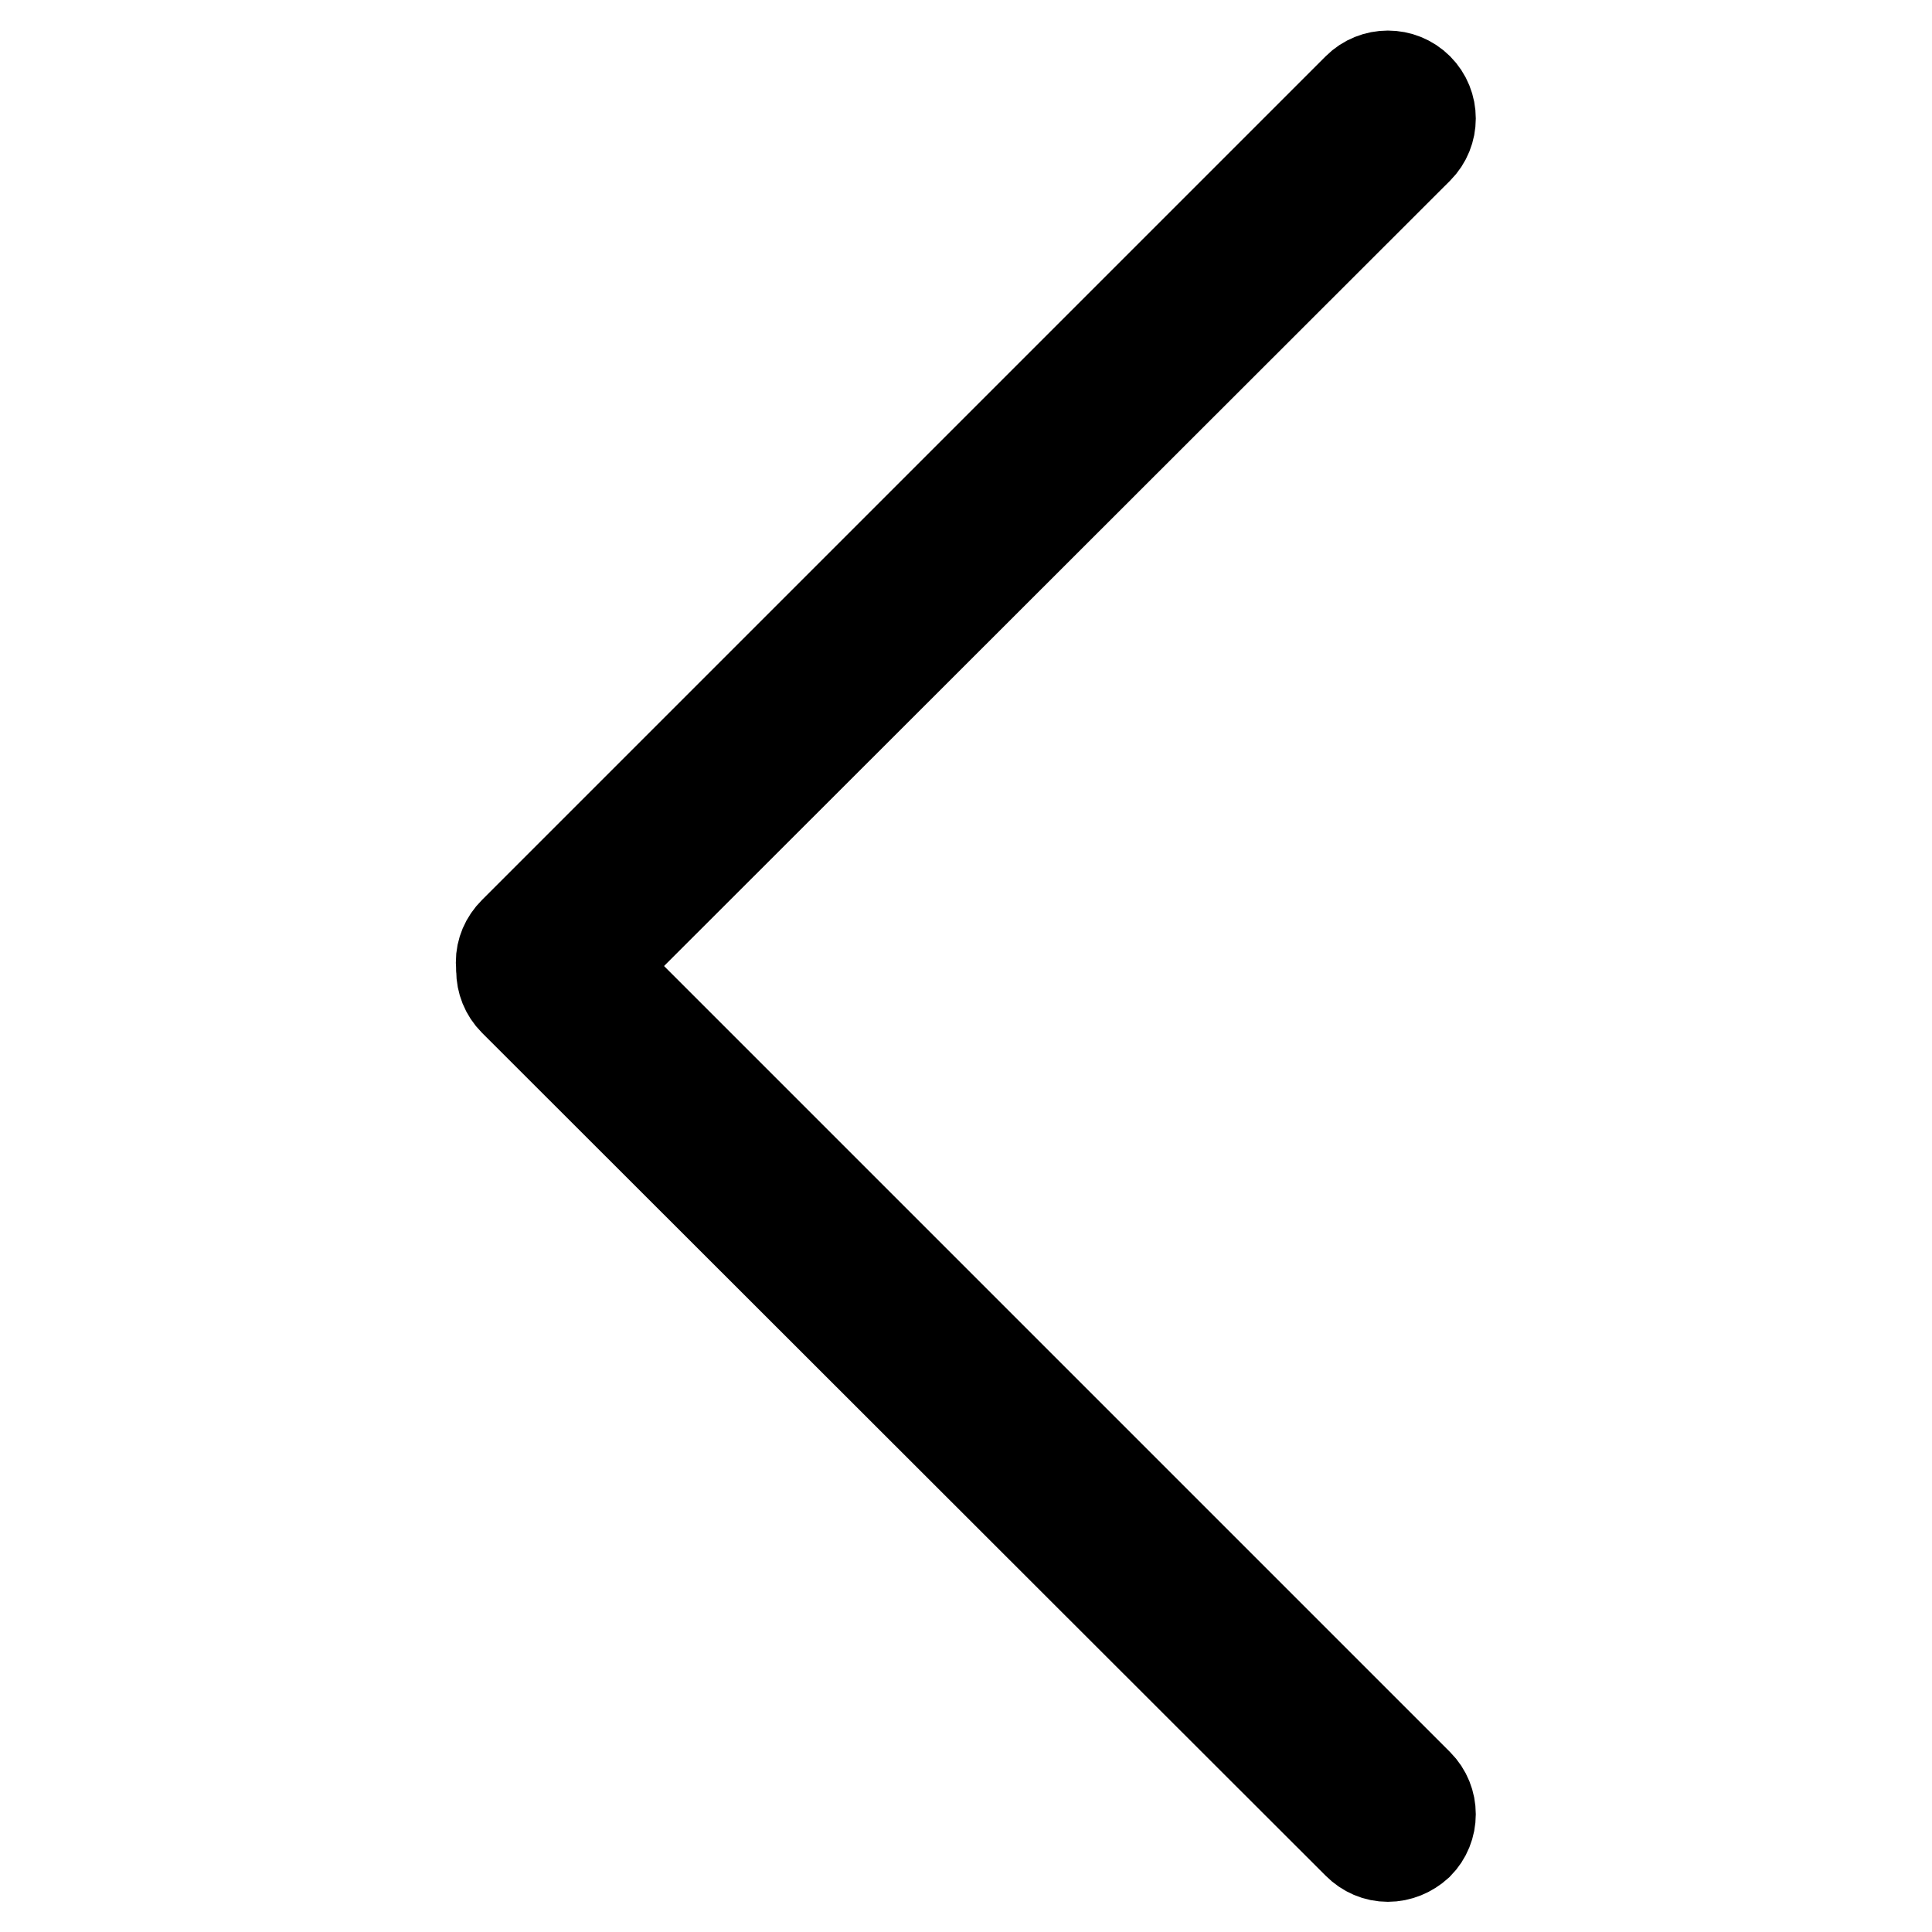 <?xml version="1.0" encoding="utf-8"?>
<!-- Svg Vector Icons : http://www.onlinewebfonts.com/icon -->
<!DOCTYPE svg PUBLIC "-//W3C//DTD SVG 1.1//EN" "http://www.w3.org/Graphics/SVG/1.1/DTD/svg11.dtd">
<svg version="1.1" xmlns="http://www.w3.org/2000/svg" xmlns:xlink="http://www.w3.org/1999/xlink" x="0px" y="0px" viewBox="0 0 256 256" enable-background="new 0 0 256 256" xml:space="preserve">
<g> <path stroke-width="12" fill-opacity="0" stroke="#000000"  d="M72.1,133.1c-3.1,0-5.6-2.5-5.7-5.6c0-1.5,0.6-2.9,1.7-4L179.9,11.7c2.2-2.2,5.8-2.2,8,0 c2.2,2.2,2.2,5.8,0,8L76.1,131.4C75,132.5,73.6,133.1,72.1,133.1z"/> <path stroke-width="12" fill-opacity="0" stroke="#000000"  d="M183.9,246c-1.5,0-2.9-0.6-4-1.7L68.1,132.6c-2.2-2.2-2.2-5.8,0-8c2.2-2.2,5.8-2.2,8,0l111.8,111.8 c2.2,2.2,2.2,5.8,0,8C186.8,245.4,185.4,246,183.9,246L183.9,246z"/></g>
</svg>